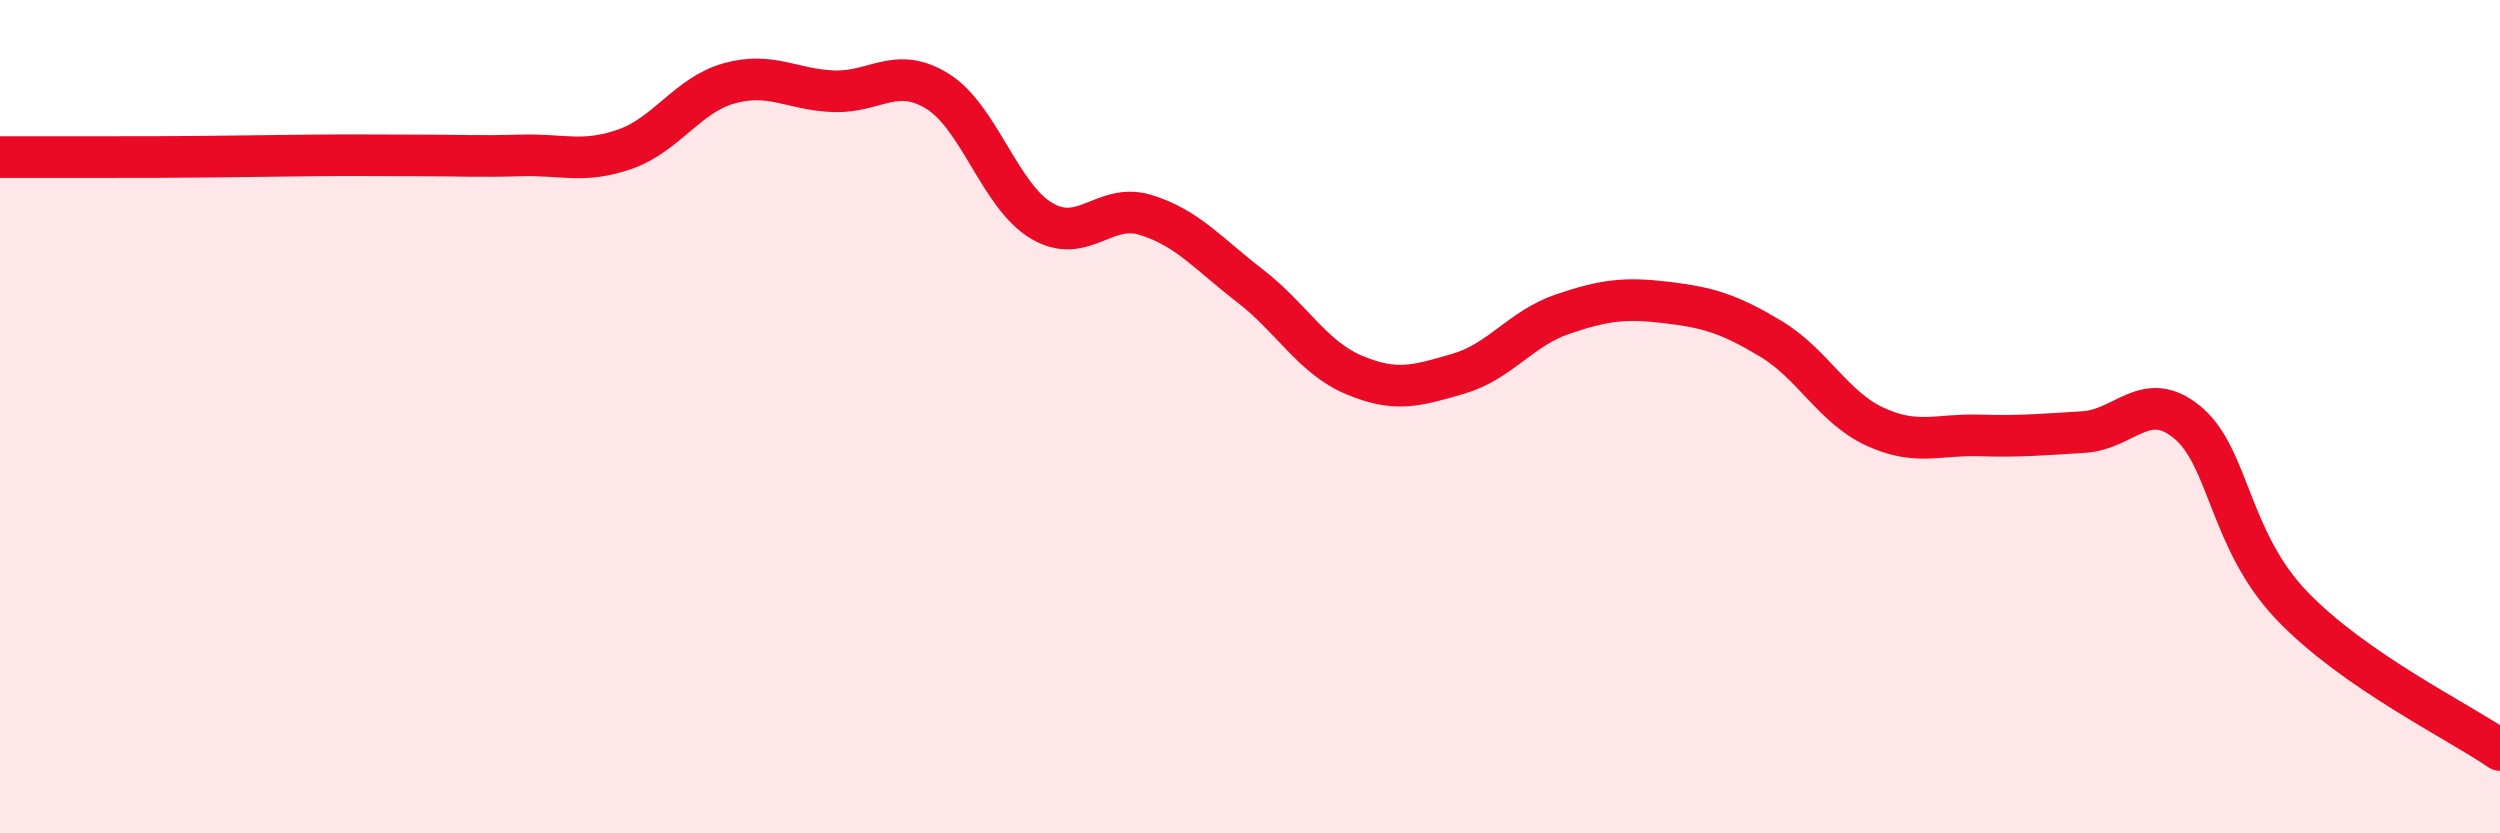 
    <svg width="60" height="20" viewBox="0 0 60 20" xmlns="http://www.w3.org/2000/svg">
      <path
        d="M 0,3.77 C 0.5,3.77 1.5,3.77 2.5,3.77 C 3.5,3.77 4,3.77 5,3.76 C 6,3.75 6.5,3.74 7.5,3.73 C 8.5,3.72 9,3.73 10,3.73 C 11,3.73 11.5,3.76 12.5,3.73 C 13.5,3.7 14,3.93 15,3.58 C 16,3.23 16.5,2.28 17.5,2 C 18.5,1.72 19,2.15 20,2.19 C 21,2.23 21.5,1.57 22.5,2.19 C 23.5,2.81 24,4.71 25,5.3 C 26,5.89 26.5,4.85 27.5,5.16 C 28.5,5.47 29,6.09 30,6.86 C 31,7.63 31.5,8.58 32.5,9 C 33.5,9.42 34,9.26 35,8.97 C 36,8.68 36.5,7.88 37.5,7.54 C 38.5,7.2 39,7.14 40,7.26 C 41,7.38 41.5,7.53 42.5,8.13 C 43.5,8.73 44,9.78 45,10.24 C 46,10.7 46.5,10.42 47.5,10.45 C 48.5,10.48 49,10.43 50,10.37 C 51,10.31 51.5,9.31 52.5,10.14 C 53.5,10.97 53.5,12.96 55,14.53 C 56.5,16.1 59,17.31 60,18L60 20L0 20Z"
        fill="#EB0A25"
        opacity="0.1"
        stroke-linecap="round"
        stroke-linejoin="round"
      />
      <path
        d="M 0,3.77 C 0.5,3.77 1.5,3.77 2.5,3.77 C 3.5,3.77 4,3.77 5,3.76 C 6,3.75 6.5,3.74 7.5,3.73 C 8.5,3.72 9,3.73 10,3.73 C 11,3.73 11.5,3.76 12.5,3.73 C 13.5,3.7 14,3.93 15,3.58 C 16,3.23 16.5,2.28 17.5,2 C 18.5,1.72 19,2.15 20,2.19 C 21,2.23 21.5,1.57 22.5,2.19 C 23.5,2.81 24,4.71 25,5.3 C 26,5.89 26.5,4.85 27.5,5.16 C 28.5,5.47 29,6.09 30,6.86 C 31,7.63 31.5,8.58 32.5,9 C 33.5,9.42 34,9.26 35,8.97 C 36,8.68 36.5,7.88 37.5,7.54 C 38.5,7.2 39,7.14 40,7.26 C 41,7.38 41.5,7.53 42.5,8.13 C 43.5,8.73 44,9.78 45,10.24 C 46,10.7 46.5,10.42 47.5,10.45 C 48.5,10.48 49,10.43 50,10.37 C 51,10.31 51.5,9.31 52.5,10.14 C 53.5,10.97 53.5,12.96 55,14.53 C 56.5,16.1 59,17.31 60,18"
        stroke="#EB0A25"
        stroke-width="1"
        fill="none"
        stroke-linecap="round"
        stroke-linejoin="round"
      />
    </svg>
  